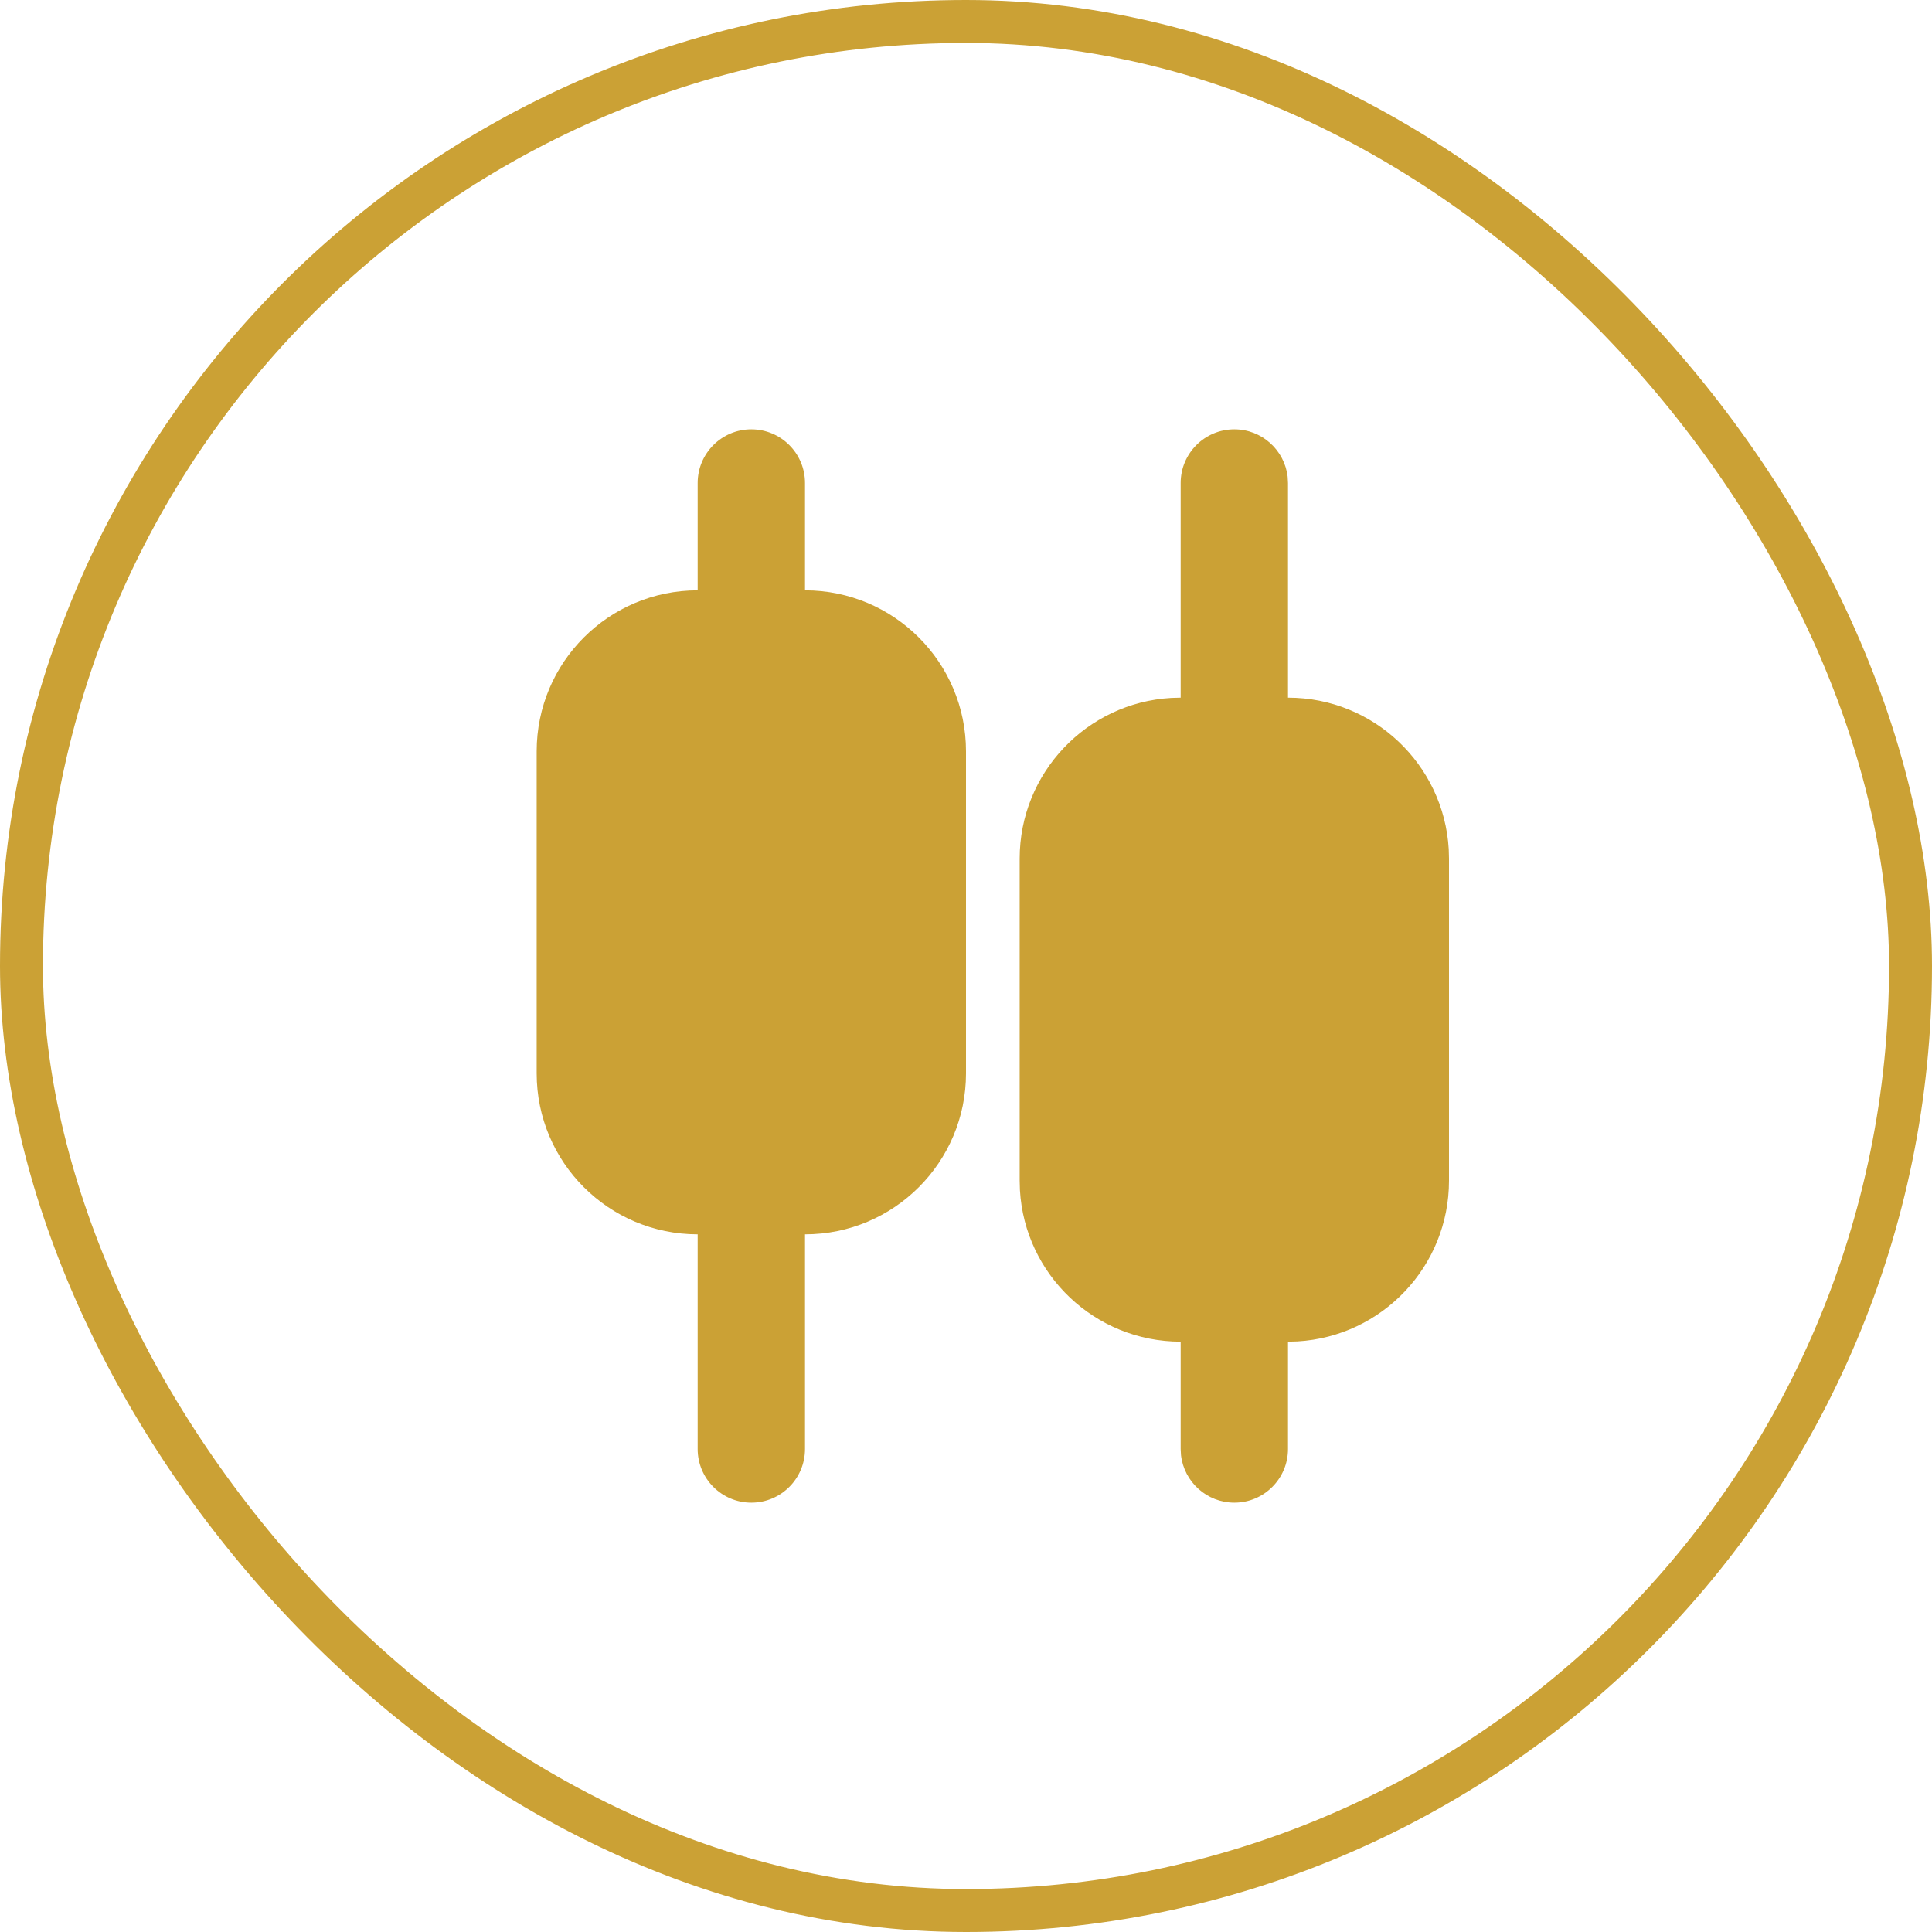 <svg width="45" height="45" viewBox="0 0 45 45" fill="none" xmlns="http://www.w3.org/2000/svg">
<rect x="0.5" y="0.5" width="44" height="44" rx="22" stroke="#CBA135"/>
<g clip-path="url(#clip0_6_289)">
<path d="M17.5 10C18.19 10 18.75 10.56 18.75 11.25V13.75C20.821 13.75 22.5 15.429 22.5 17.5V25C22.5 27.071 20.821 28.75 18.75 28.75V33.75C18.75 34.44 18.19 35 17.5 35C16.81 35 16.25 34.44 16.25 33.75V28.75C14.179 28.75 12.5 27.071 12.5 25V17.5C12.5 15.429 14.179 13.75 16.25 13.75V11.25C16.25 10.56 16.81 10 17.5 10ZM28.75 10C29.391 10 29.919 10.483 29.992 11.104L30 11.25V16.25C31.997 16.25 33.63 17.811 33.744 19.78L33.75 20V27.5C33.75 29.497 32.189 31.13 30.22 31.244L30 31.25V33.75C30 34.44 29.44 35 28.75 35C28.109 35 27.581 34.517 27.508 33.896L27.5 33.75V31.25C25.503 31.25 23.87 29.689 23.756 27.72L23.75 27.5V20C23.75 18.003 25.311 16.37 27.28 16.256L27.5 16.25V11.25C27.5 10.56 28.06 10 28.75 10Z" fill="#CBA135"/>
</g>
<defs>
<clipPath id="clip0_6_289">
<rect width="30" height="30" fill="white" transform="translate(7.5 7.5)"/>
</clipPath>
</defs>
</svg>
